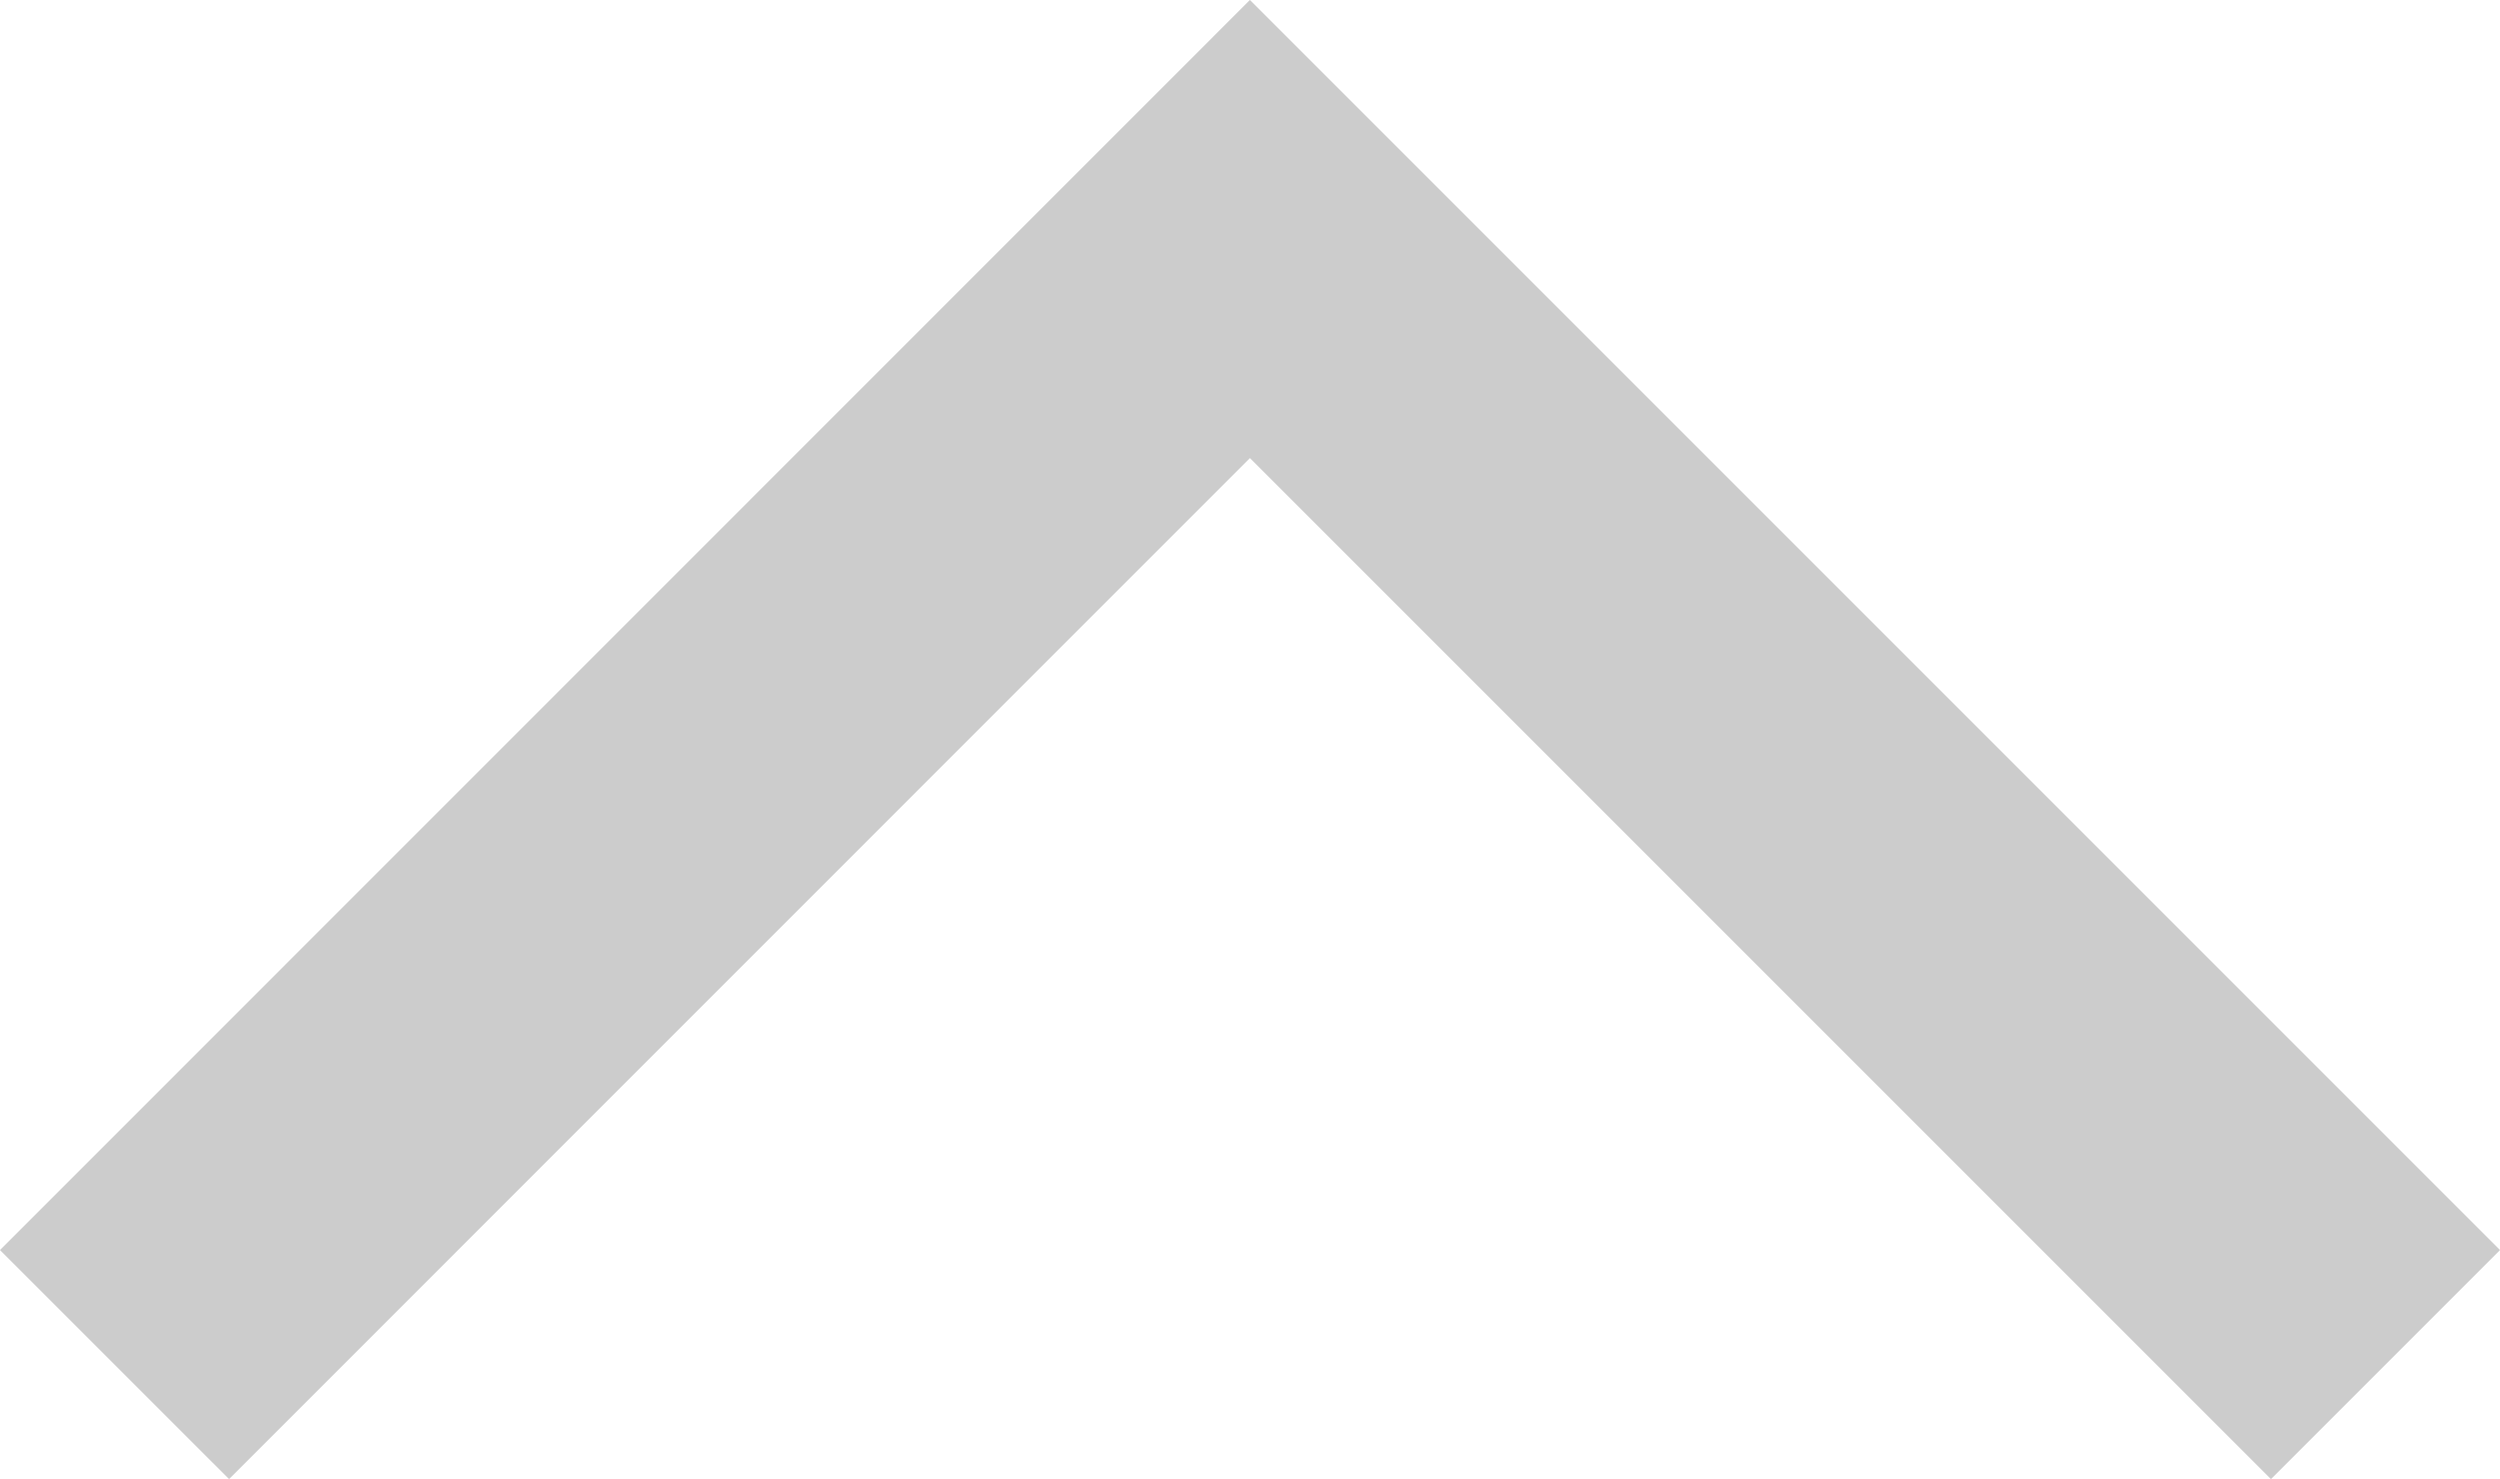 <svg xmlns="http://www.w3.org/2000/svg" width="15.435" height="9.132" viewBox="0 0 15.435 9.132">
  <path id="Path_25443" data-name="Path 25443" d="M0,14.021,7.011,7.01,0,0" transform="translate(0.707 8.425) rotate(-90)" fill="none" stroke="#ccc" stroke-width="2"/>
</svg>
